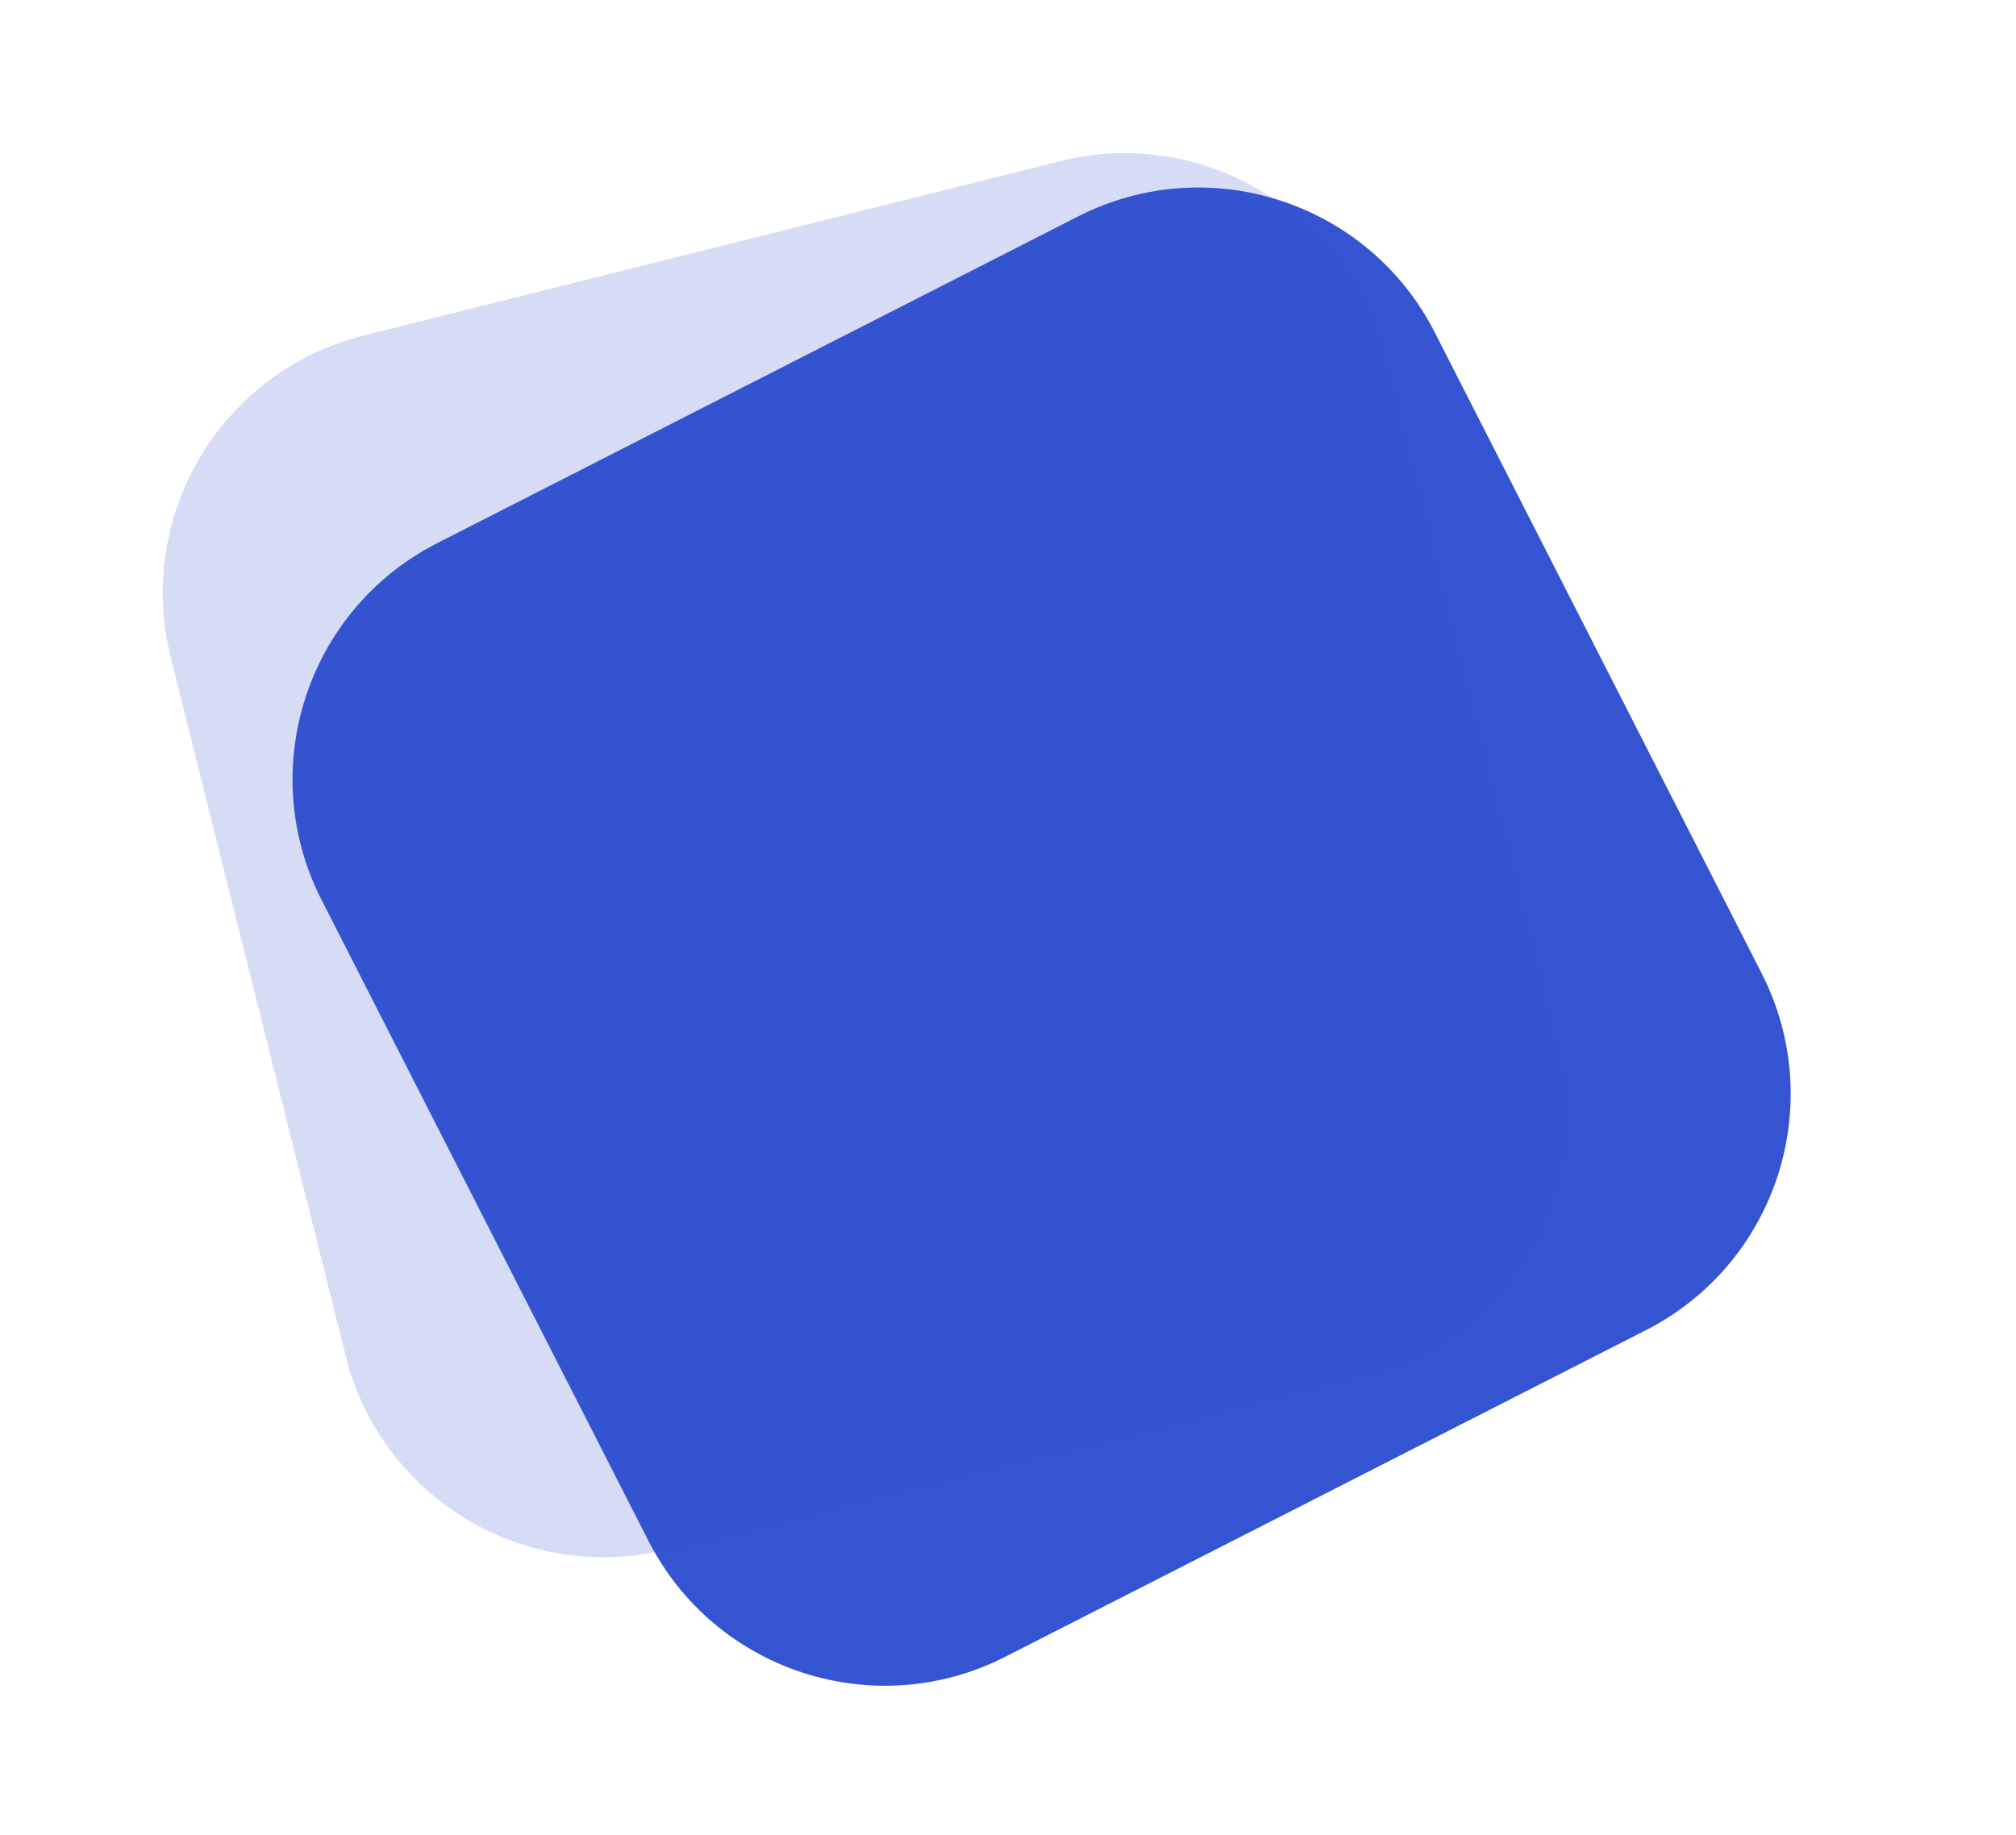 <svg width="190" height="173" viewBox="0 0 190 173" fill="none" xmlns="http://www.w3.org/2000/svg">
<g clip-path="url(#clip0_6131_16194)">
<path d="M101.596 20.407C113.893 14.137 128.947 19.029 135.221 31.333L166.03 91.755C172.304 104.059 167.422 119.116 155.125 125.386L94.74 156.177C82.443 162.447 67.389 157.556 61.115 145.252L30.305 84.83C24.031 72.525 28.914 57.468 41.211 51.198L101.596 20.407Z" fill="#3454D1"/>
<path opacity="0.2" d="M99.943 15.189C113.323 11.838 126.891 19.991 130.249 33.398L146.737 99.238C150.094 112.646 141.97 126.231 128.59 129.581L62.886 146.035C49.506 149.386 35.938 141.233 32.58 127.826L16.092 61.986C12.735 48.578 20.859 34.993 34.239 31.643L99.943 15.189Z" fill="#3454D1"/>
</g>
<defs>
<clipPath id="clip0_6131_16194">
<rect width="190" height="173" fill="white"/>
</clipPath>
</defs>
</svg>
